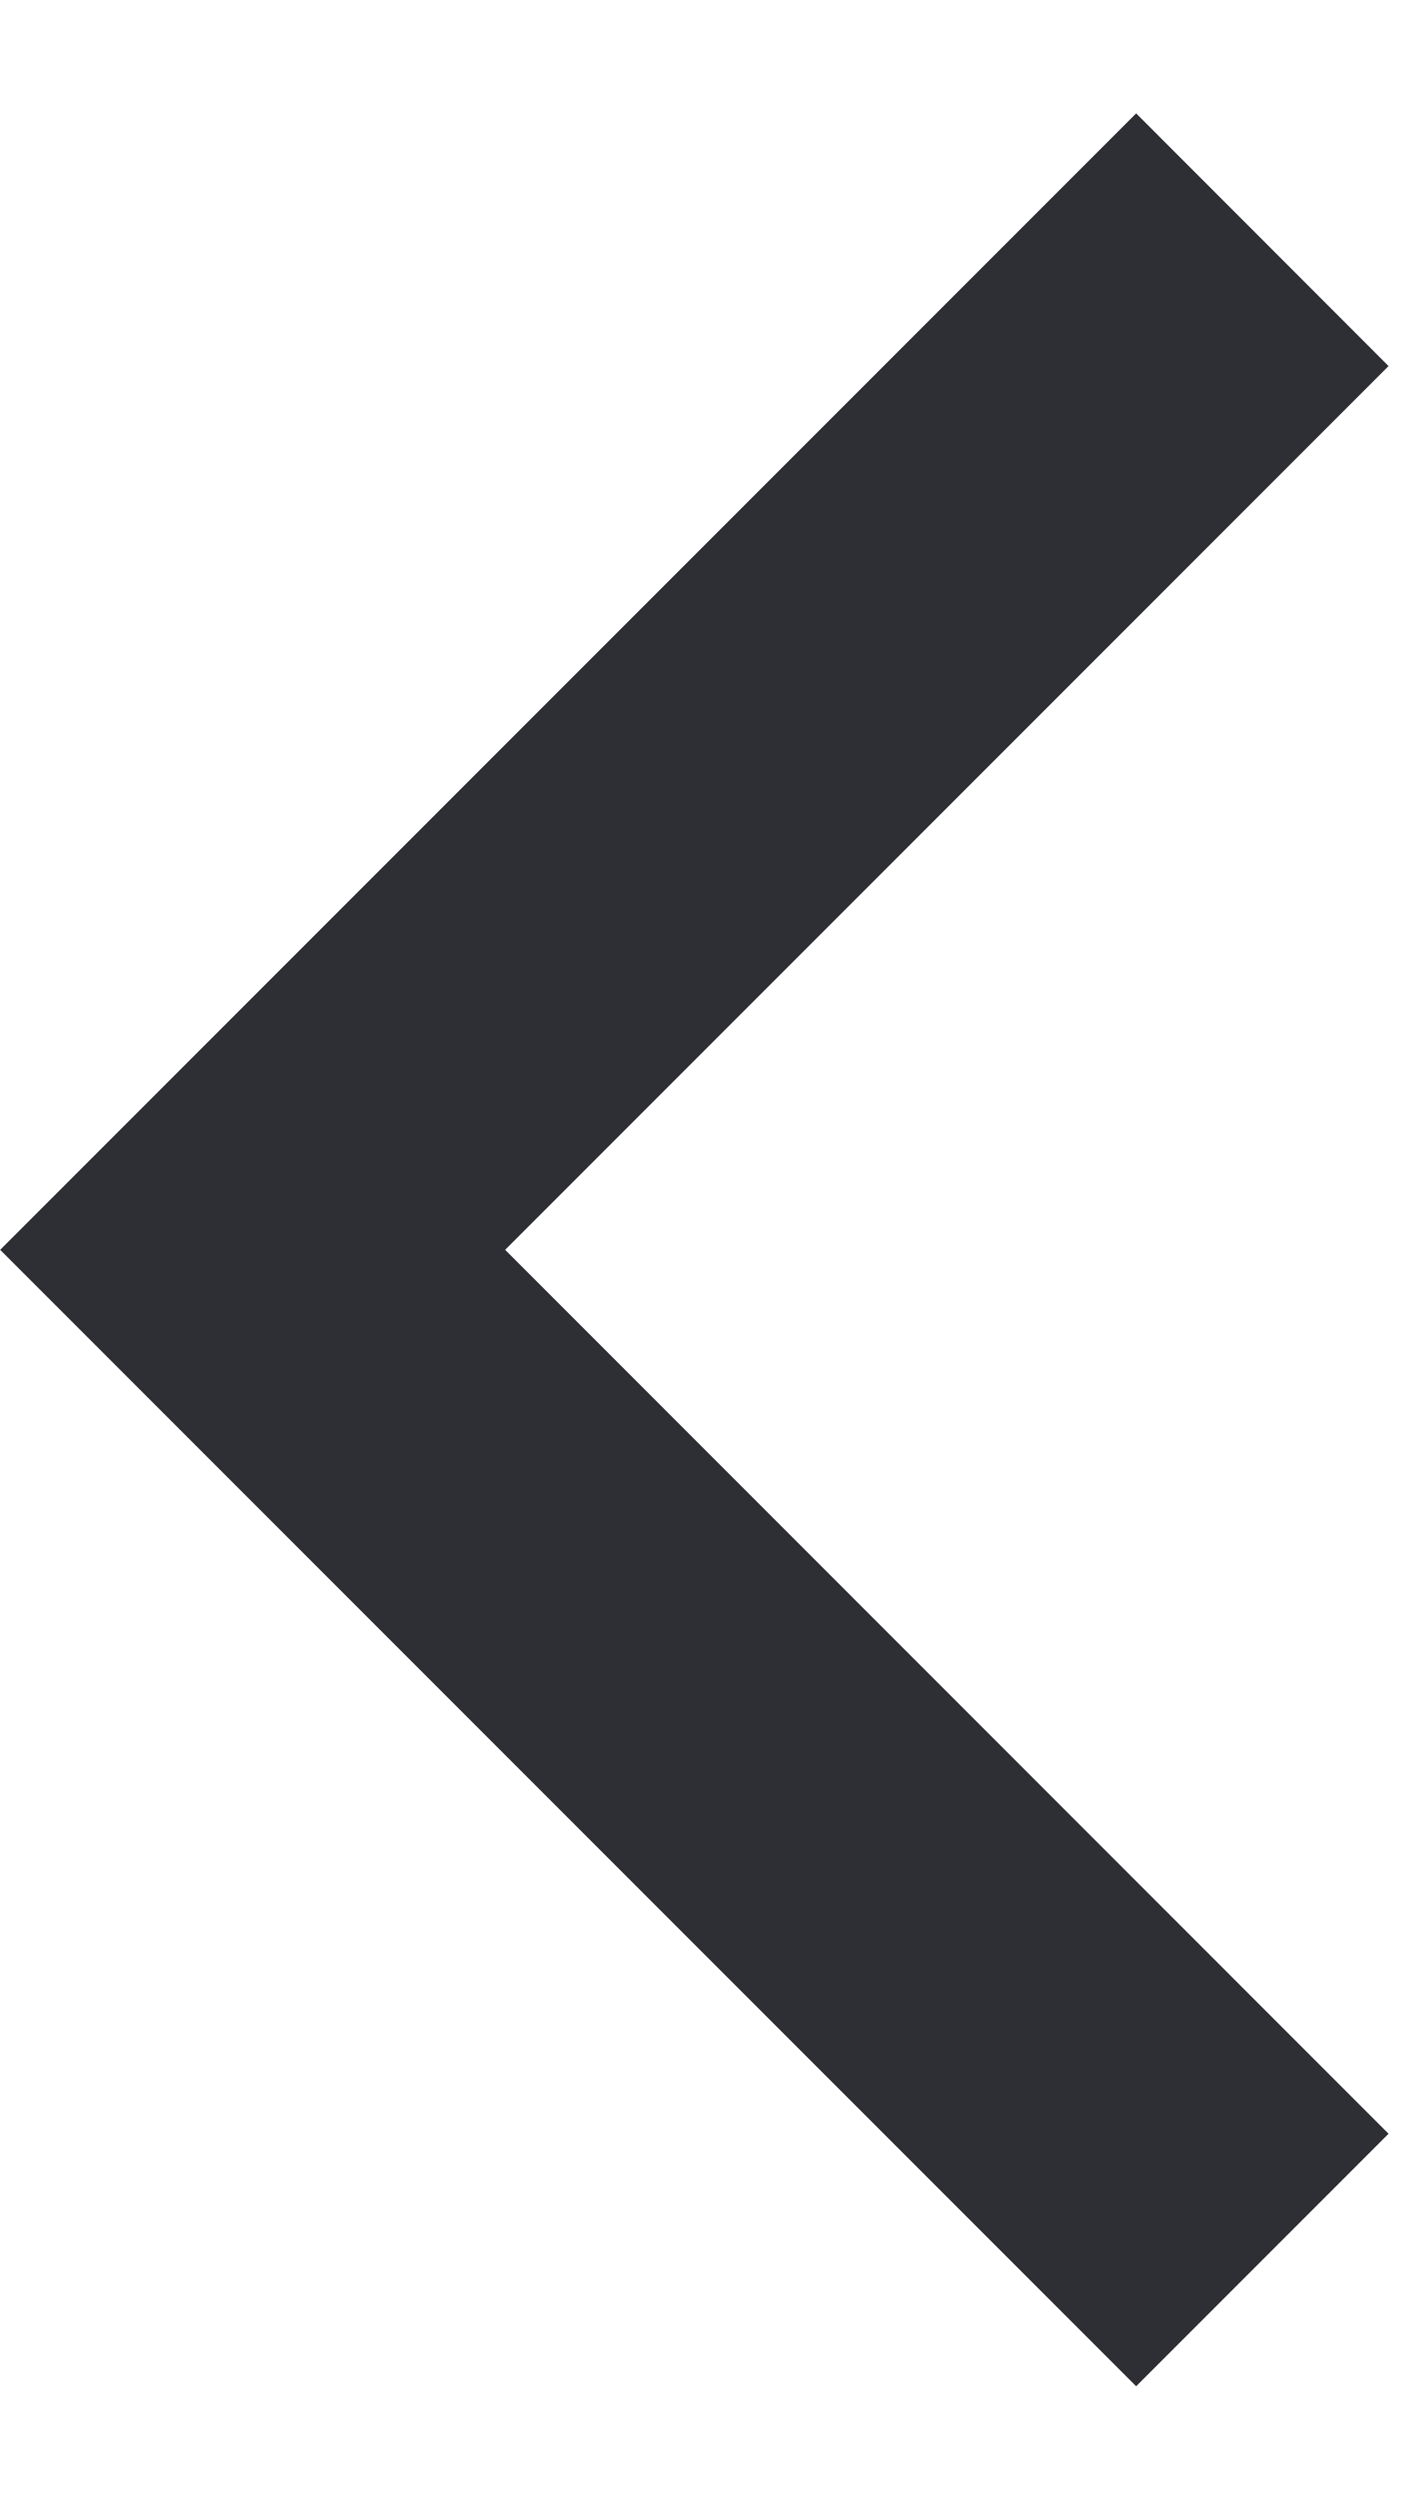 <svg width="8" height="14" viewBox="0 0 8 14" fill="none" xmlns="http://www.w3.org/2000/svg">
<path d="M2.83 6.999L7.779 11.949L6.365 13.363L0.001 6.999L6.365 0.635L7.779 2.05L2.83 6.999Z" fill="#2E2F35"/>
</svg>
